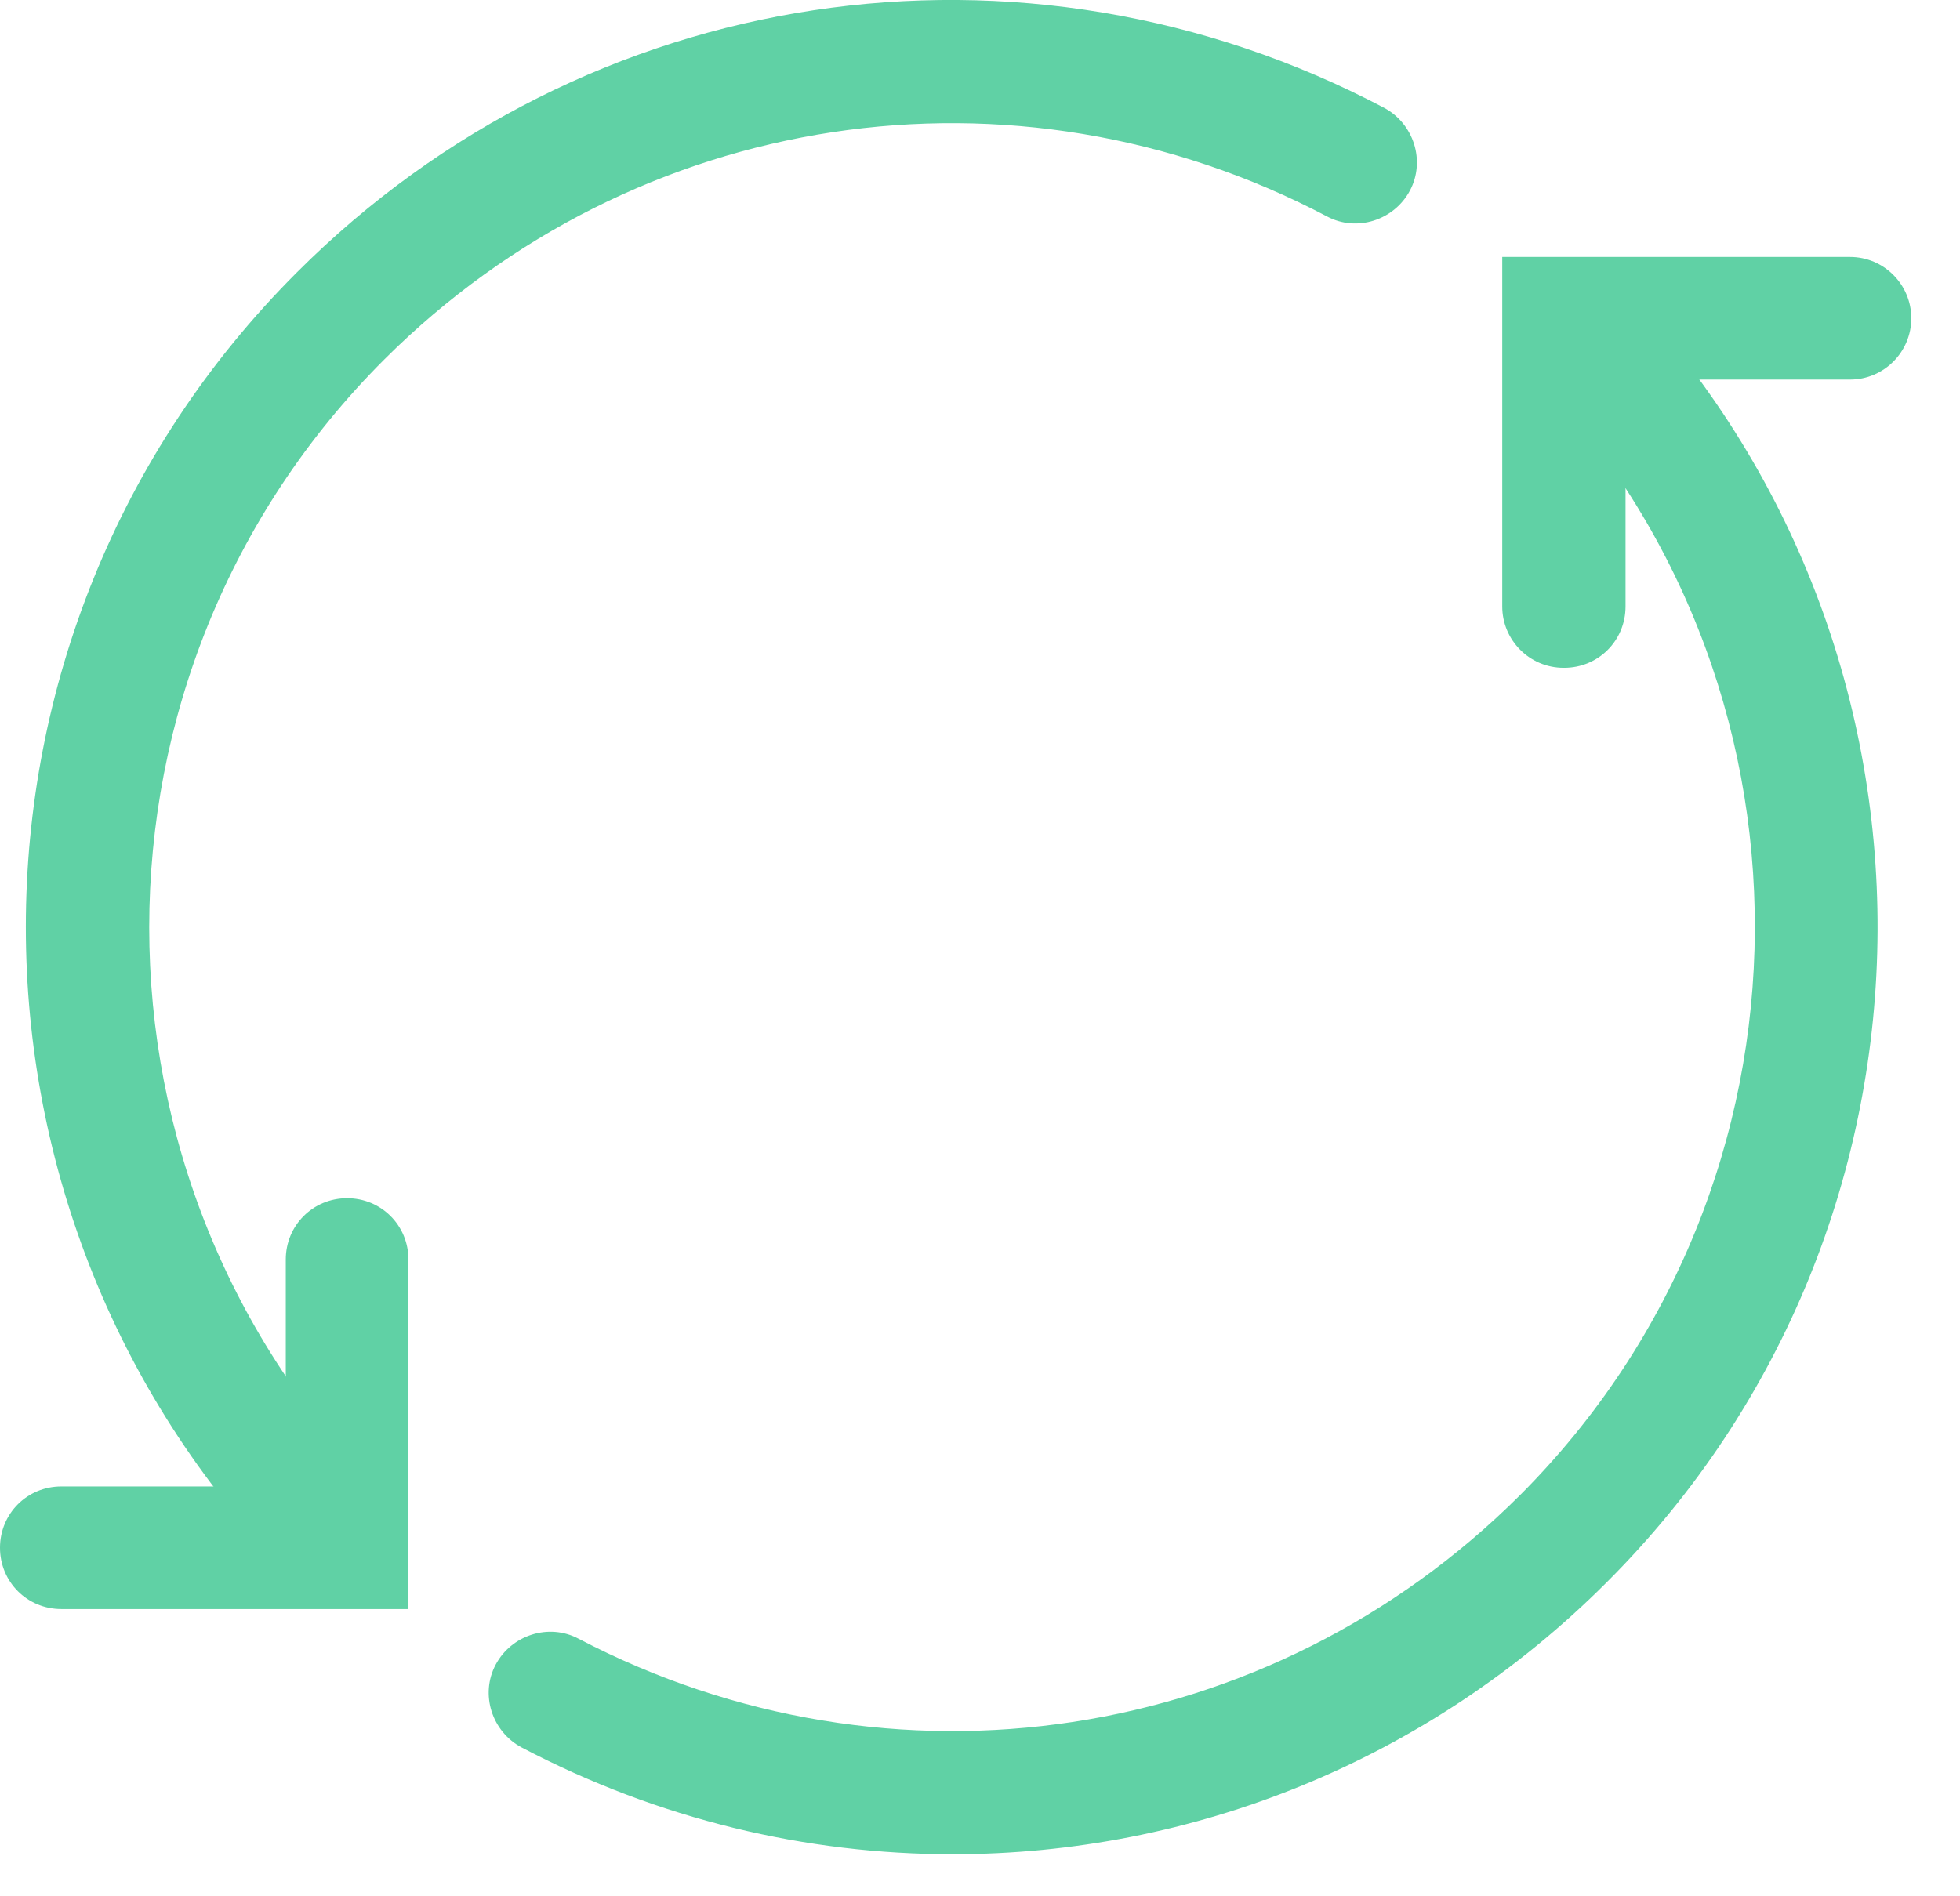 <svg width="31" height="30" viewBox="0 0 31 30" fill="none" xmlns="http://www.w3.org/2000/svg">
<path d="M15.07 29.335C12.75 29.335 10.42 28.785 8.25 27.645C7.78 27.395 7.59 26.805 7.84 26.335C8.09 25.866 8.68 25.675 9.15 25.925C14.1 28.515 20.08 27.605 24.04 23.655C28.96 18.735 29 10.706 24.12 5.746C23.74 5.366 23.75 4.746 24.13 4.376C24.51 3.996 25.13 4.006 25.5 4.386C31.13 10.105 31.09 19.366 25.41 25.035C22.58 27.866 18.85 29.335 15.07 29.335Z" fill="#60D1A5"/>
<path d="M5.38 25.305C5.13 25.305 4.88 25.215 4.69 25.026C-1.02 19.305 -1.02 10.015 4.7 4.305C9.27 -0.265 16.18 -1.305 21.89 1.705C22.36 1.955 22.55 2.545 22.3 3.015C22.05 3.485 21.46 3.675 20.99 3.425C16.04 0.815 10.05 1.725 6.08 5.685C1.12 10.636 1.12 18.706 6.08 23.666C6.46 24.046 6.46 24.655 6.08 25.035C5.89 25.226 5.64 25.316 5.39 25.316L5.38 25.305Z" fill="#60D1A5"/>
<path d="M24.73 10.565C24.19 10.565 23.76 10.125 23.76 9.595V4.065H29.26C29.8 4.065 30.23 4.505 30.23 5.035C30.23 5.565 29.8 6.005 29.26 6.005H25.71V9.595C25.71 10.135 25.28 10.565 24.74 10.565H24.73Z" fill="#60D1A5"/>
<path d="M6.47 25.456H0.97C0.43 25.456 0 25.026 0 24.486C0 23.946 0.43 23.516 0.97 23.516H4.52V19.926C4.52 19.386 4.95 18.956 5.49 18.956C6.03 18.956 6.46 19.386 6.46 19.926V25.456H6.47Z" fill="#60D1A5"/>
</svg>
